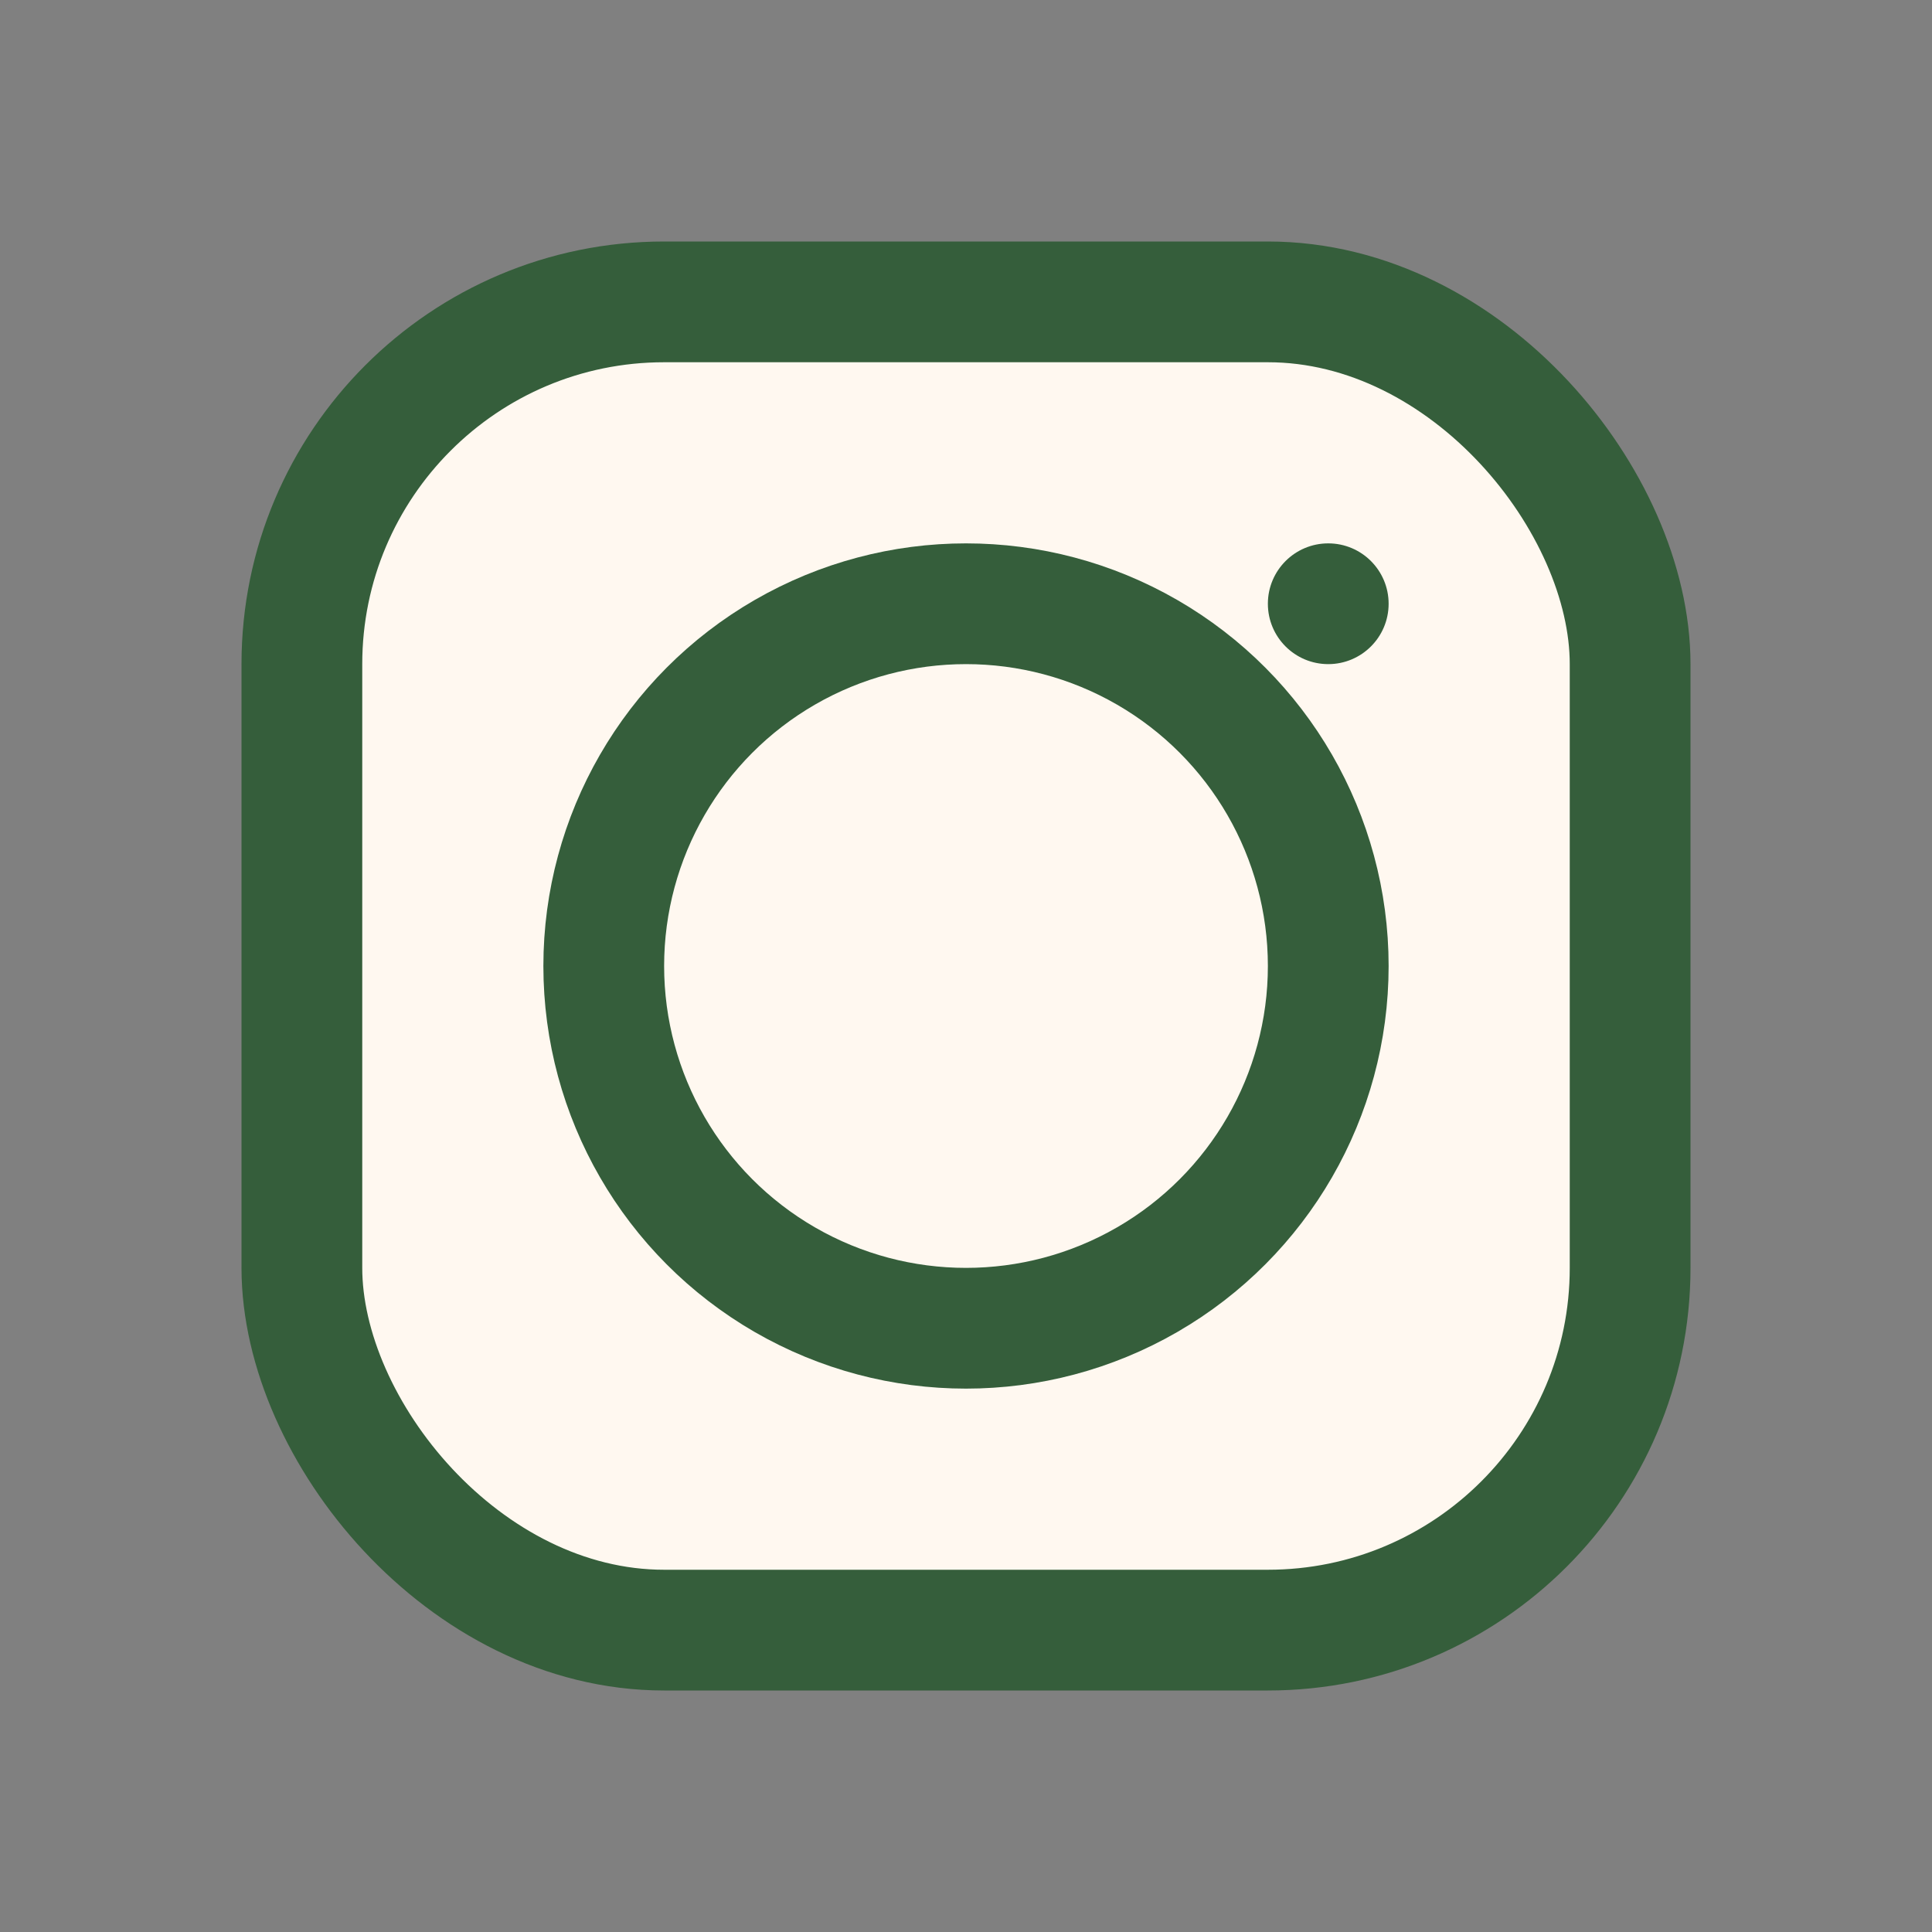 <?xml version="1.0" encoding="UTF-8"?>
<svg xmlns="http://www.w3.org/2000/svg" width="32" height="32" viewBox="0 0 32 32"><rect x="0" y="0" width="32" height="32" fill="#808080" stroke="none"/><rect x="5" y="5" width="22" height="22" rx="6" fill="#FFF8F0" stroke="#355E3B" stroke-width="2"/><circle cx="16" cy="16" r="6" stroke="#355E3B" stroke-width="2" fill="none"/><circle cx="22" cy="10" r="1" fill="#355E3B"/></svg>